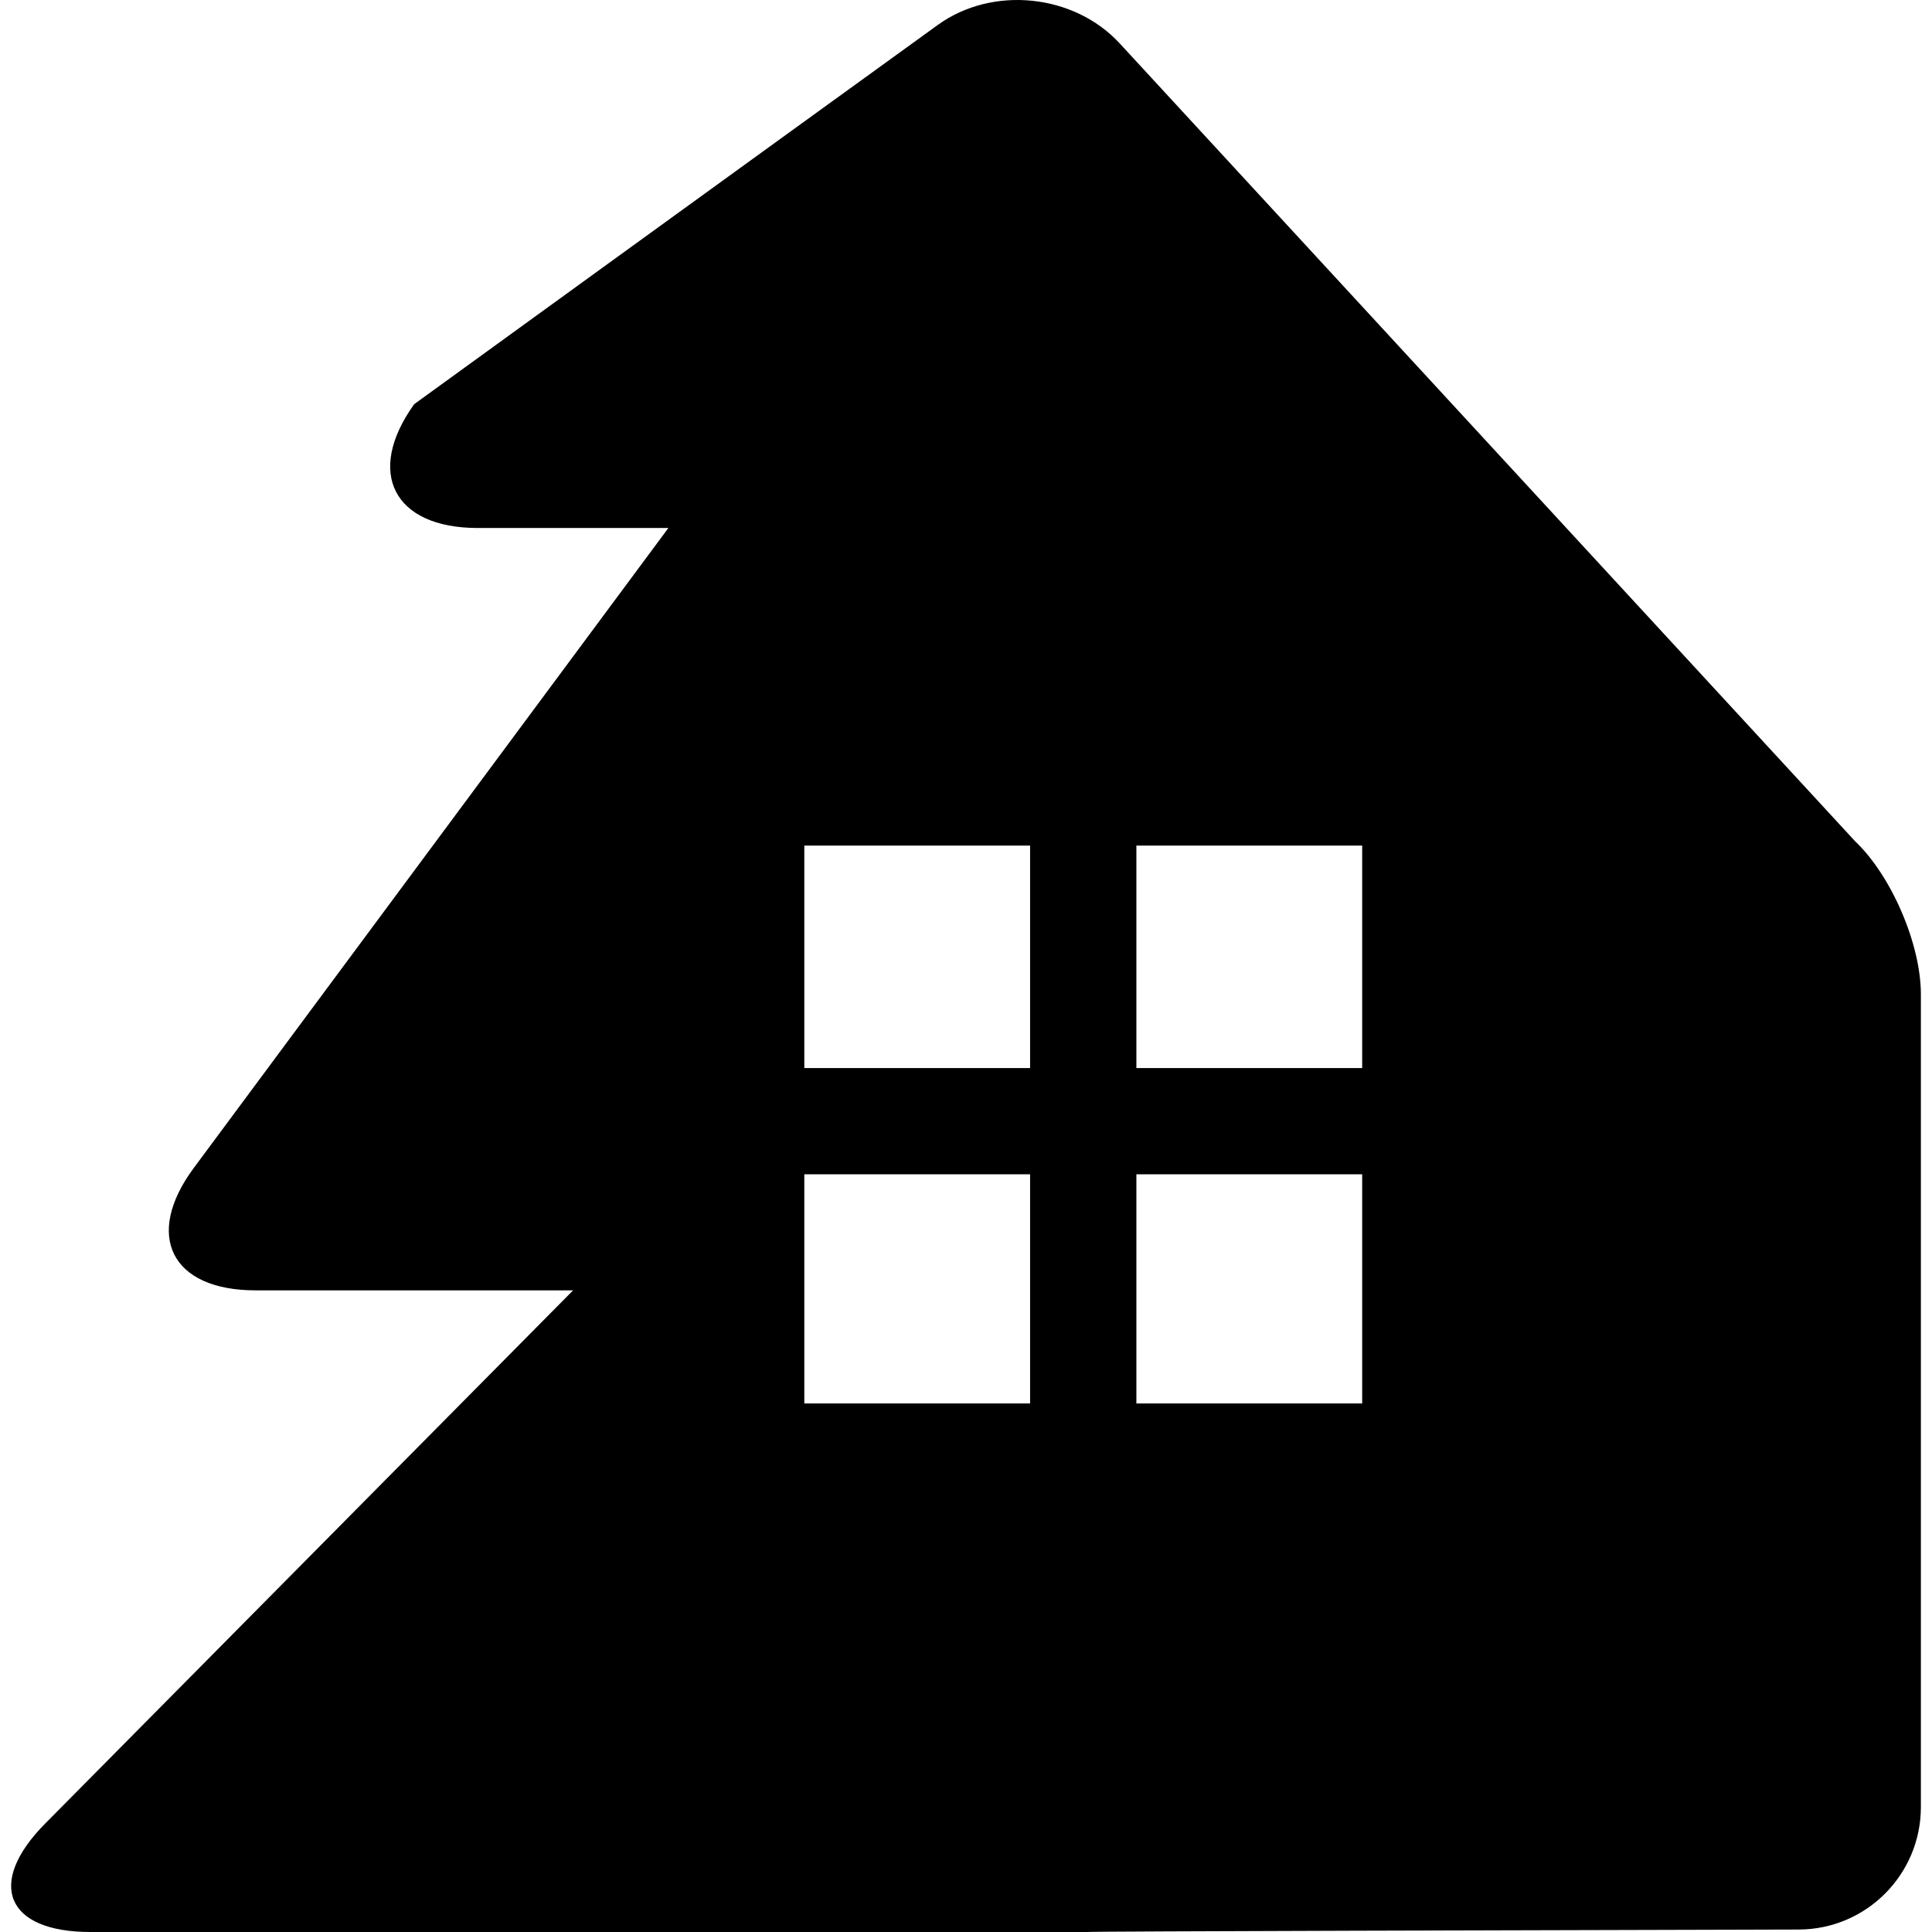 <?xml version="1.0" encoding="iso-8859-1"?>
<!-- Generator: Adobe Illustrator 16.0.0, SVG Export Plug-In . SVG Version: 6.00 Build 0)  -->
<!DOCTYPE svg PUBLIC "-//W3C//DTD SVG 1.1//EN" "http://www.w3.org/Graphics/SVG/1.1/DTD/svg11.dtd">
<svg version="1.1" id="Capa_1" xmlns="http://www.w3.org/2000/svg" xmlns:xlink="http://www.w3.org/1999/xlink" x="0px" y="0px"
	 width="374.691px" height="374.691px" viewBox="0 0 374.691 374.691" style="enable-background:new 0 0 374.691 374.691;"
	 xml:space="preserve">
<g>
	<g>
		<path d="M372.534,350.458V192.813c0-9.707-5.718-22.993-12.766-29.671L217.158,8.421c-8.871-9.623-24.688-11.25-35.289-3.58
			C147.781,29.482,80.33,78.383,80.33,78.383C70.812,91.647,76.334,102.4,92.662,102.4h36.962L37.591,226.5
			c-9.724,13.116-4.377,23.749,11.951,23.749h61.606L8.749,353.673c-11.494,11.608-7.569,21.018,8.759,21.018h193.436
			c0-0.138,93.003-0.366,137.902-0.478C361.932,374.183,372.534,363.549,372.534,350.458z M199.776,272.182h-43.787v-44.443h43.787
			V272.182z M199.776,207.138h-43.787v-43.143h43.787V207.138z M264.181,272.182h-43.792v-44.443h43.792V272.182z M264.181,207.138
			h-43.792v-43.143h43.792V207.138z"/>
	</g>
</g>
<g>
</g>
<g>
</g>
<g>
</g>
<g>
</g>
<g>
</g>
<g>
</g>
<g>
</g>
<g>
</g>
<g>
</g>
<g>
</g>
<g>
</g>
<g>
</g>
<g>
</g>
<g>
</g>
<g>
</g>
</svg>
